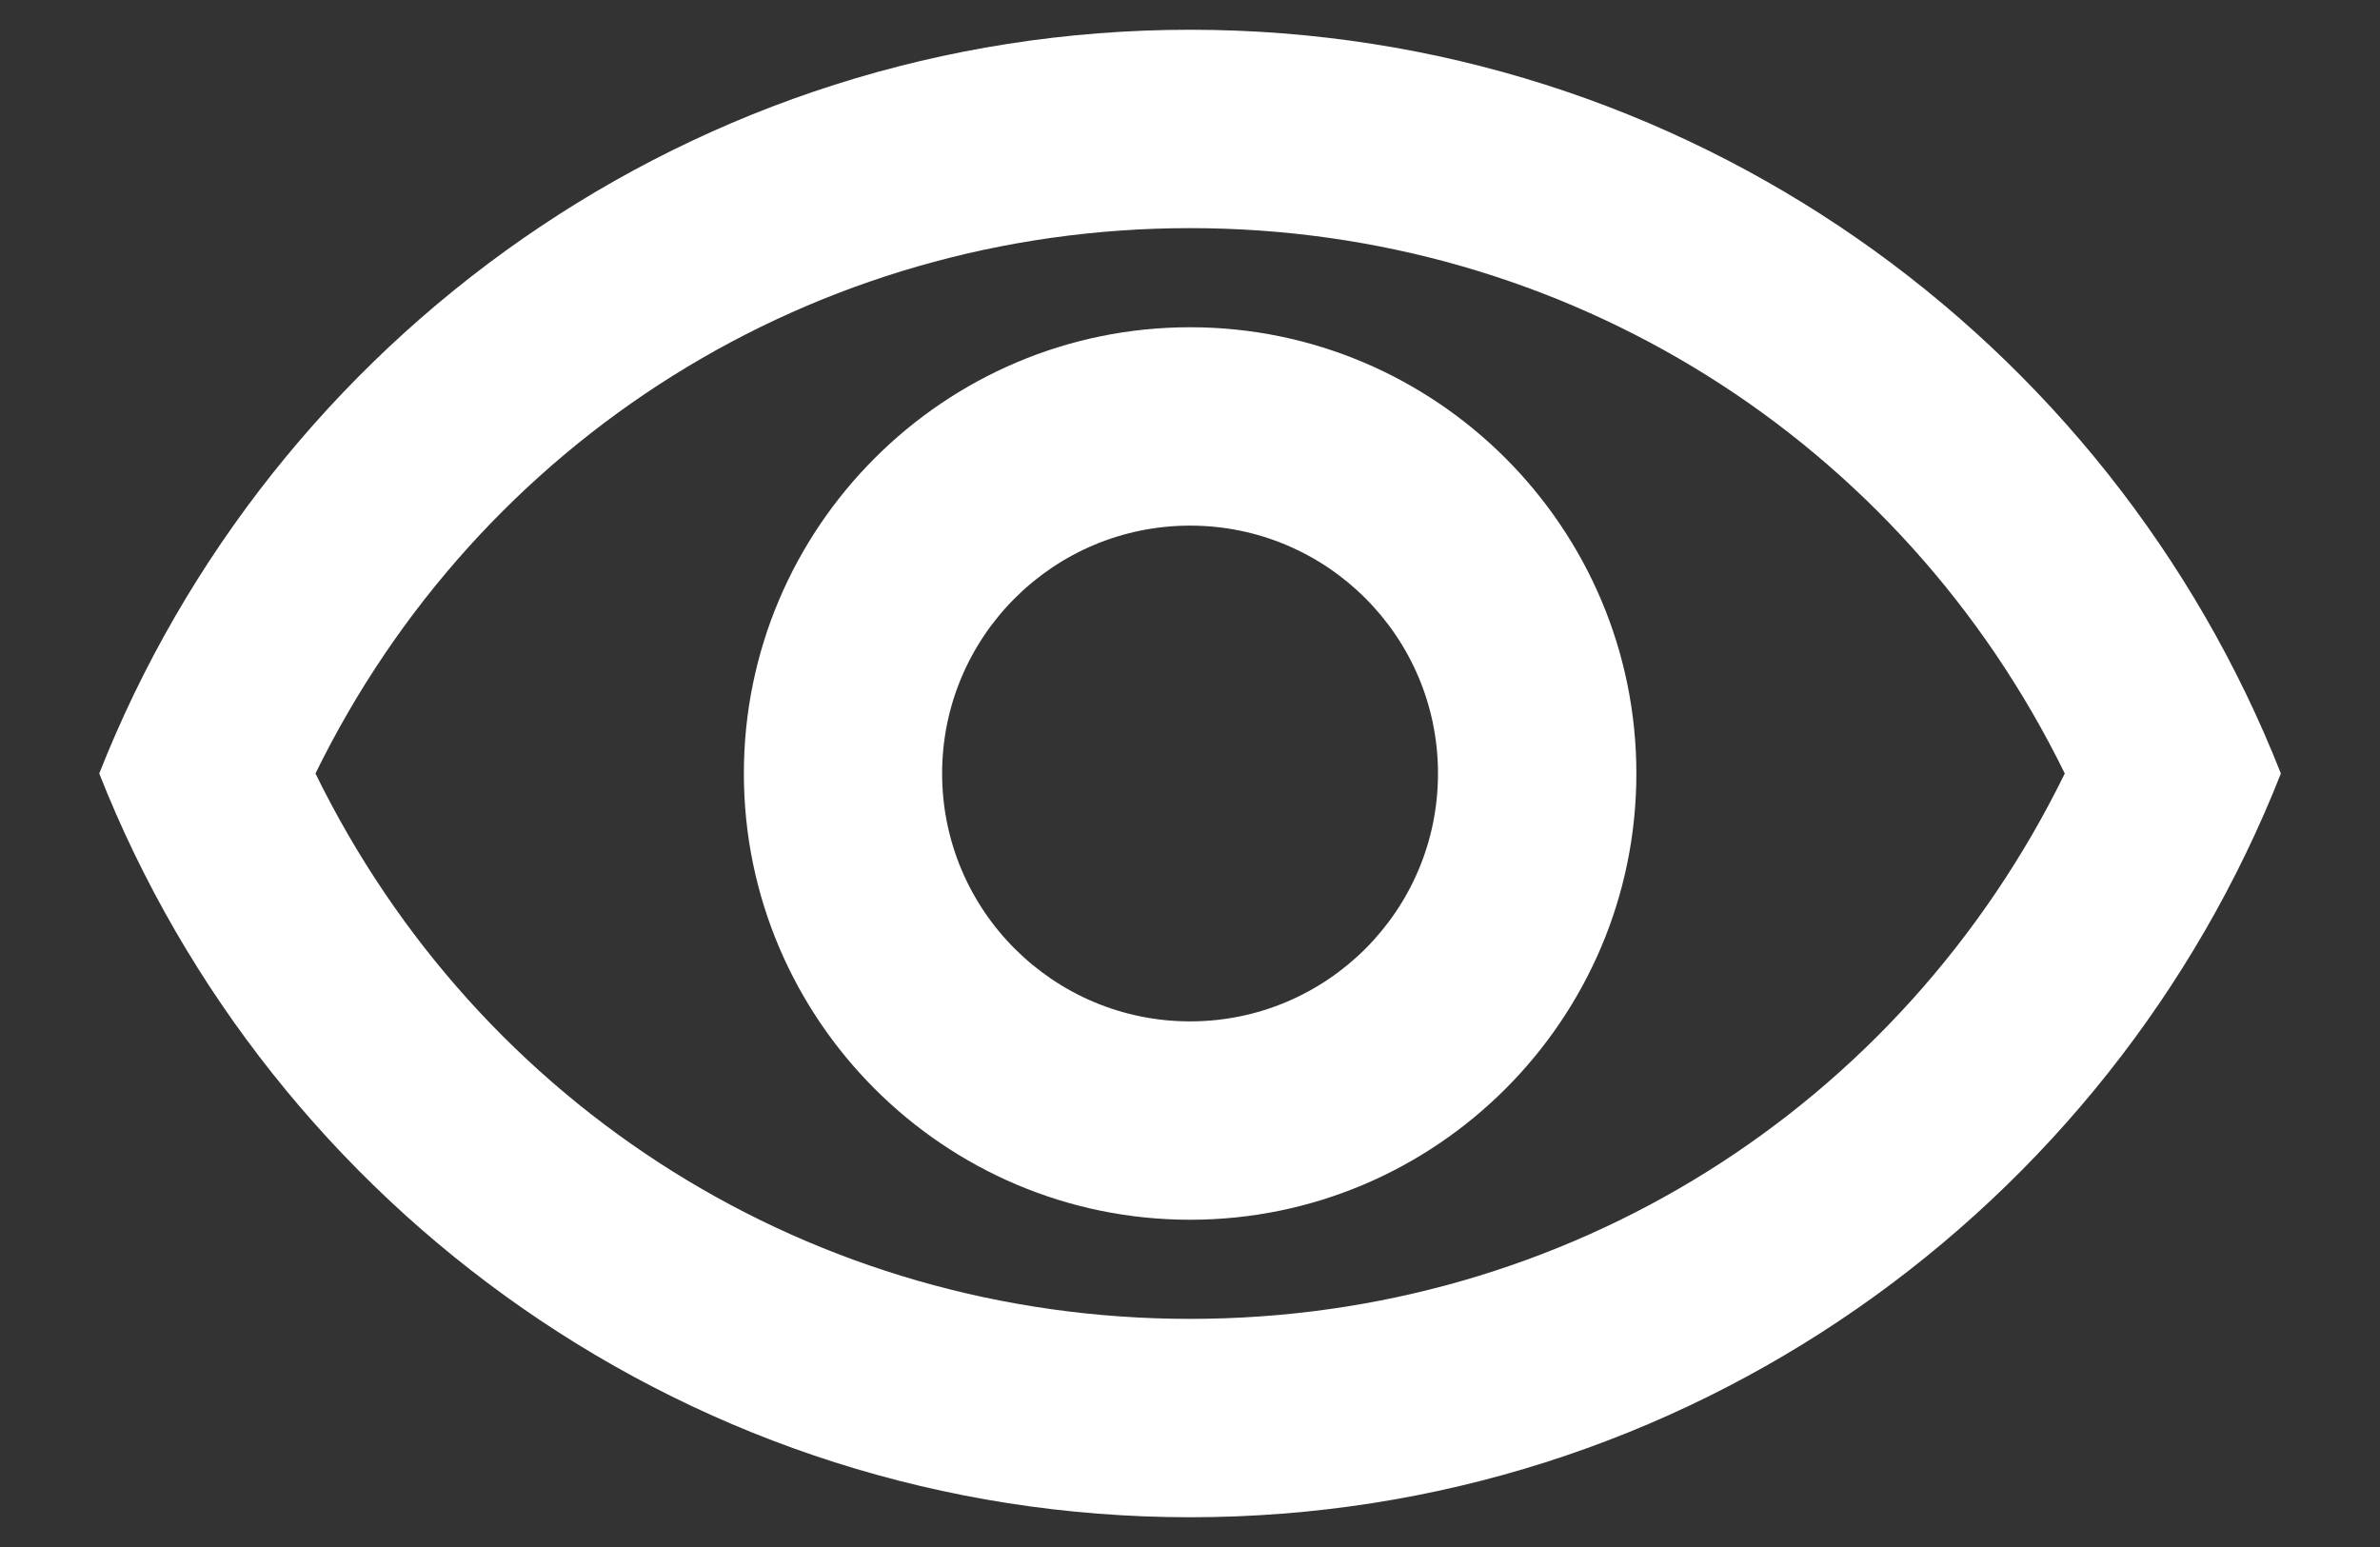 <svg width="20" height="13" viewBox="0 0 20 13" fill="none" xmlns="http://www.w3.org/2000/svg">
<rect x="0" y="0" width="20" height="13" fill="#333333" stroke="none"/>
<path d="M10.001 1.917C13.159 1.917 15.976 3.692 17.351 6.5C15.976 9.308 13.167 11.083 10.001 11.083C6.834 11.083 4.026 9.308 2.651 6.5C4.026 3.692 6.842 1.917 10.001 1.917ZM10.001 0.25C5.834 0.25 2.276 2.842 0.834 6.5C2.276 10.158 5.834 12.75 10.001 12.75C14.167 12.75 17.726 10.158 19.167 6.5C17.726 2.842 14.167 0.25 10.001 0.25ZM10.001 4.417C11.151 4.417 12.084 5.35 12.084 6.5C12.084 7.65 11.151 8.583 10.001 8.583C8.851 8.583 7.917 7.65 7.917 6.5C7.917 5.35 8.851 4.417 10.001 4.417ZM10.001 2.75C7.934 2.75 6.251 4.433 6.251 6.5C6.251 8.567 7.934 10.25 10.001 10.25C12.067 10.25 13.751 8.567 13.751 6.5C13.751 4.433 12.067 2.75 10.001 2.75Z" fill="white"/>
</svg>
